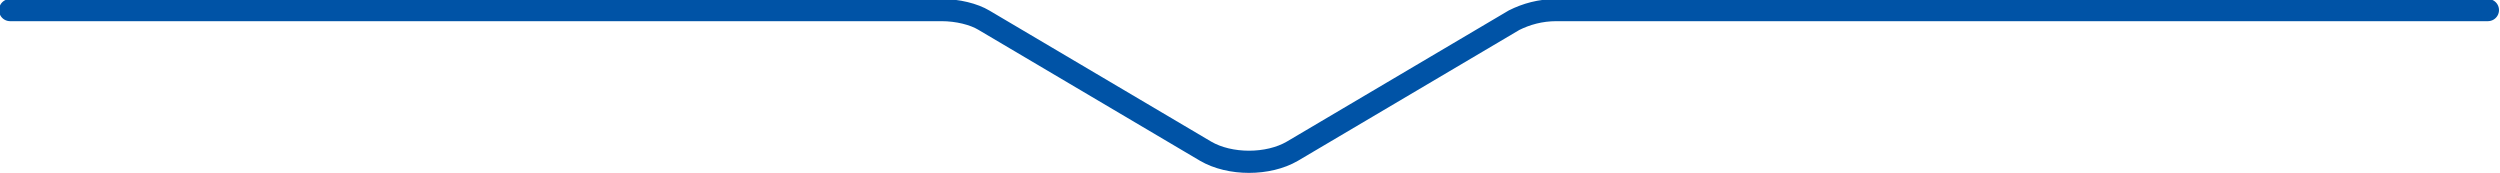 <svg xmlns="http://www.w3.org/2000/svg" width="124" height="8.6" data-name="レイヤー 2"><path d="M.5.5h46.2c.8 0 1.6.2 2.1.5l11 6.5c1.2.7 3.1.7 4.3 0l11-6.5c.6-.3 1.3-.5 2.1-.5h46.2" data-name="PC" style="fill:none;stroke:#0053a6;stroke-linecap:round;stroke-linejoin:round;stroke-width:1.1px"/></svg>